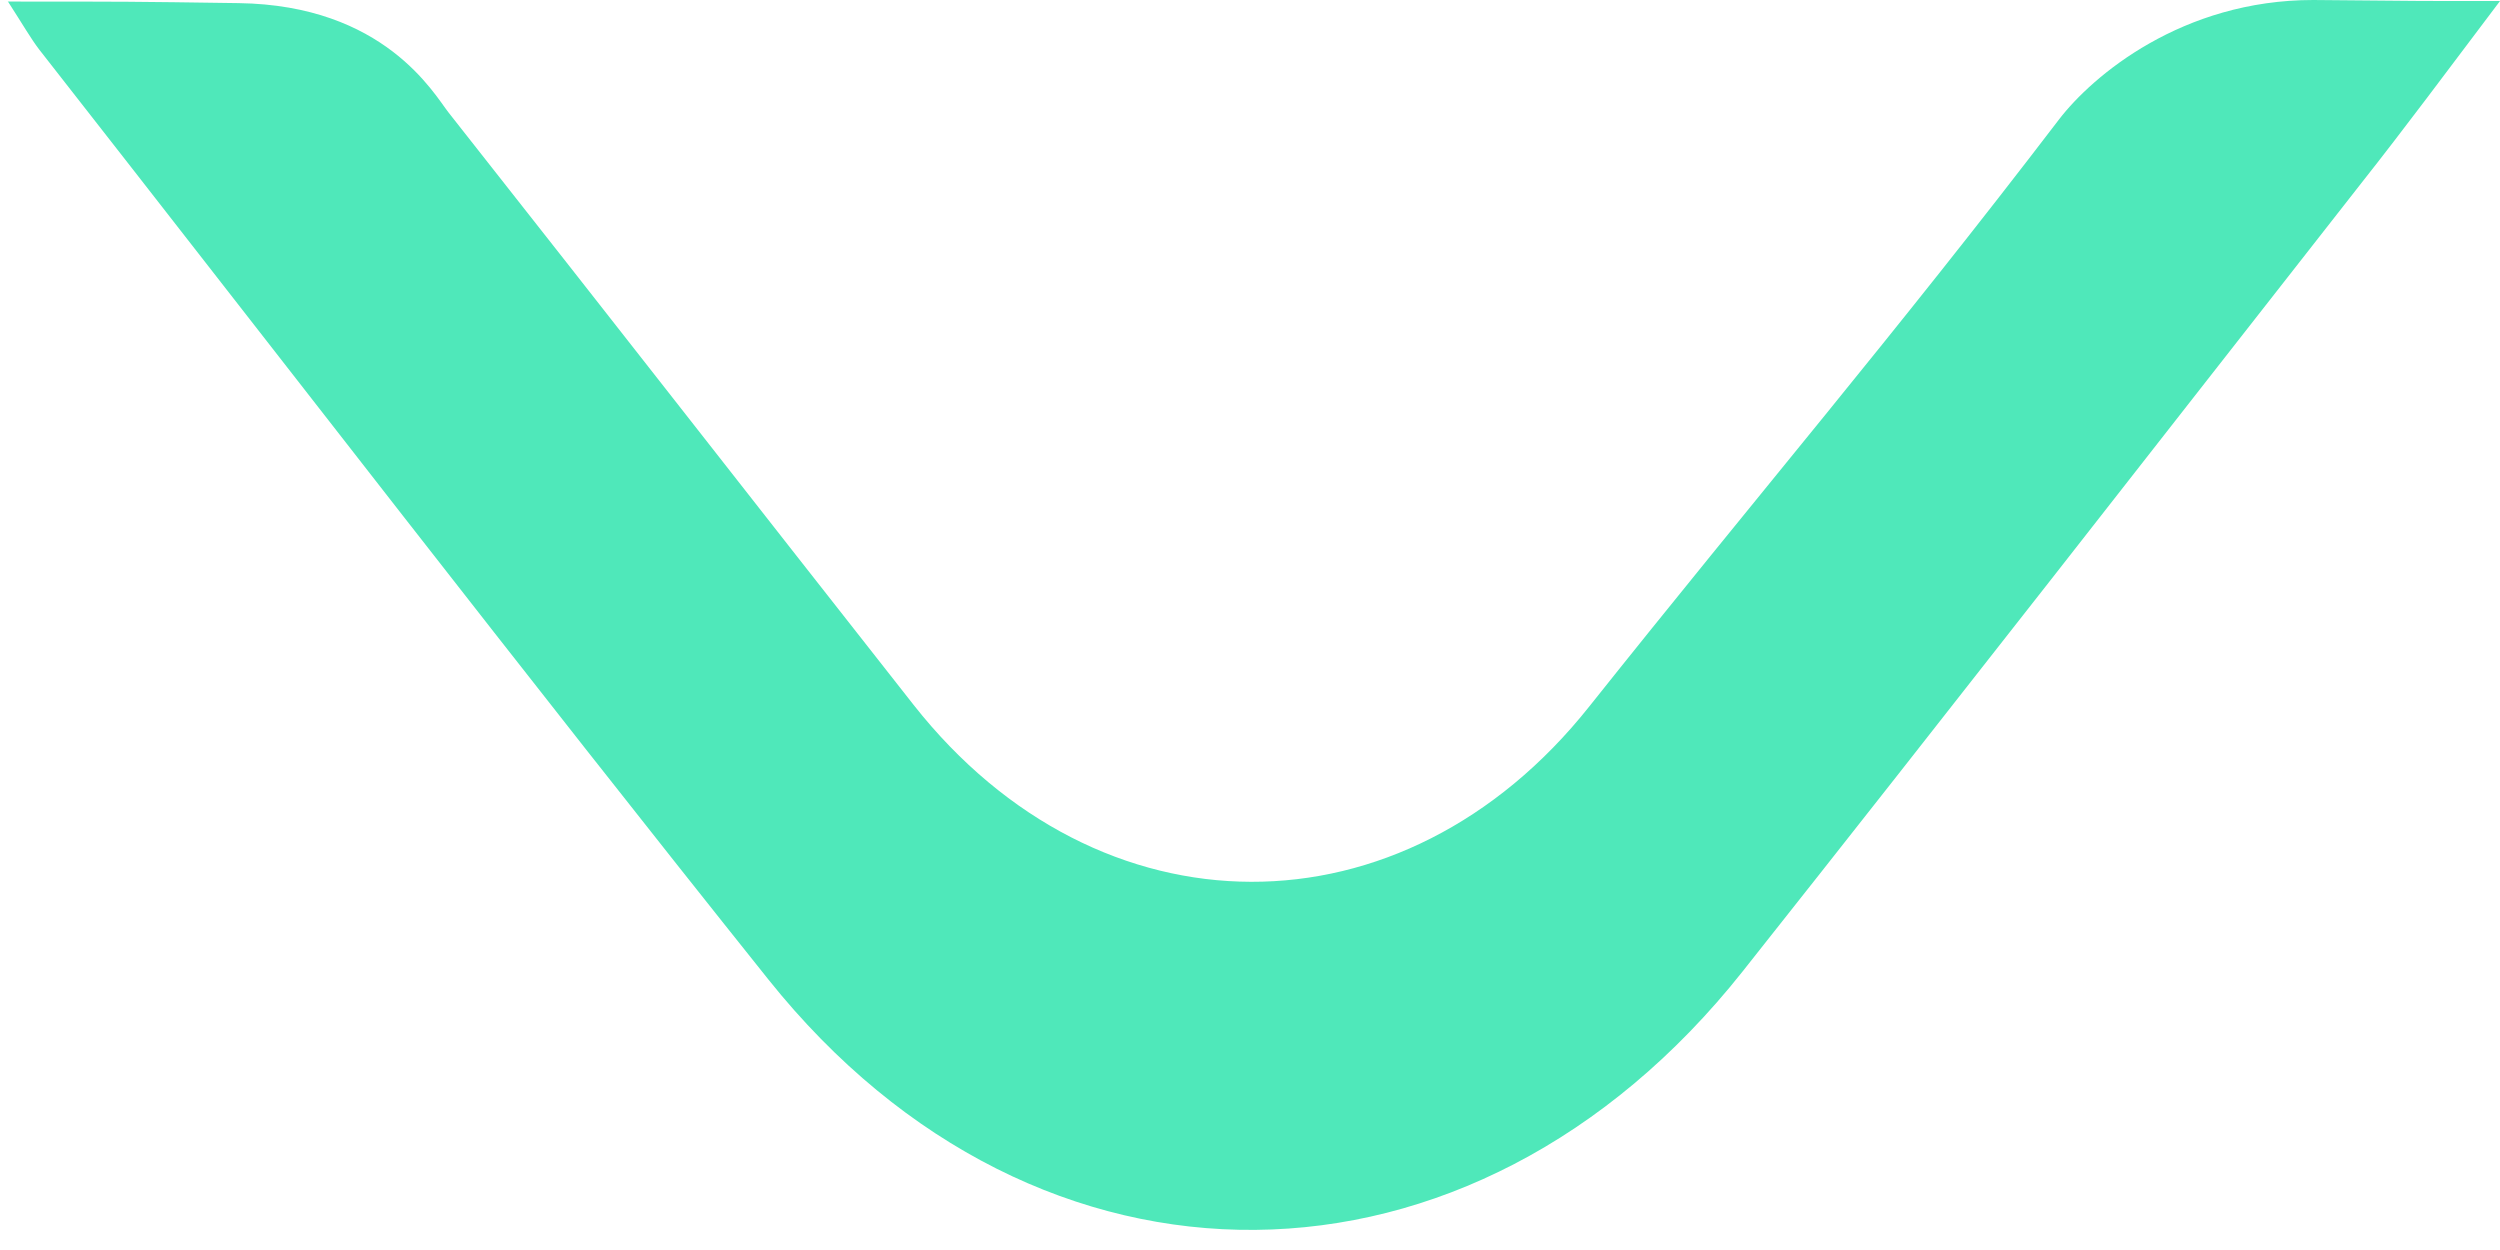 <svg width="56" height="28" viewBox="0 0 56 28" fill="none" xmlns="http://www.w3.org/2000/svg">
<path d="M0.183 0.035C2.858 0.035 2.917 0.035 5.345 0.07C8.61 0.116 9.718 2.101 10.048 2.521C13.913 7.423 16.601 10.878 20.466 15.791C24.615 21.055 31.427 21.079 35.599 15.826C39.418 11.03 42.388 7.563 46.124 2.673C46.878 1.692 48.882 -0 51.816 -0C54.751 0.023 53.584 0.023 56 0.023C54.81 1.599 53.867 2.871 52.889 4.108C48.269 10.002 43.672 15.908 39.029 21.767C32.983 29.389 23.259 29.506 17.213 21.942C11.721 15.068 6.323 8.065 0.878 1.109C0.69 0.863 0.525 0.572 0.171 0.023L0.183 0.035Z" fill="#4FE8BA"/>
</svg>
